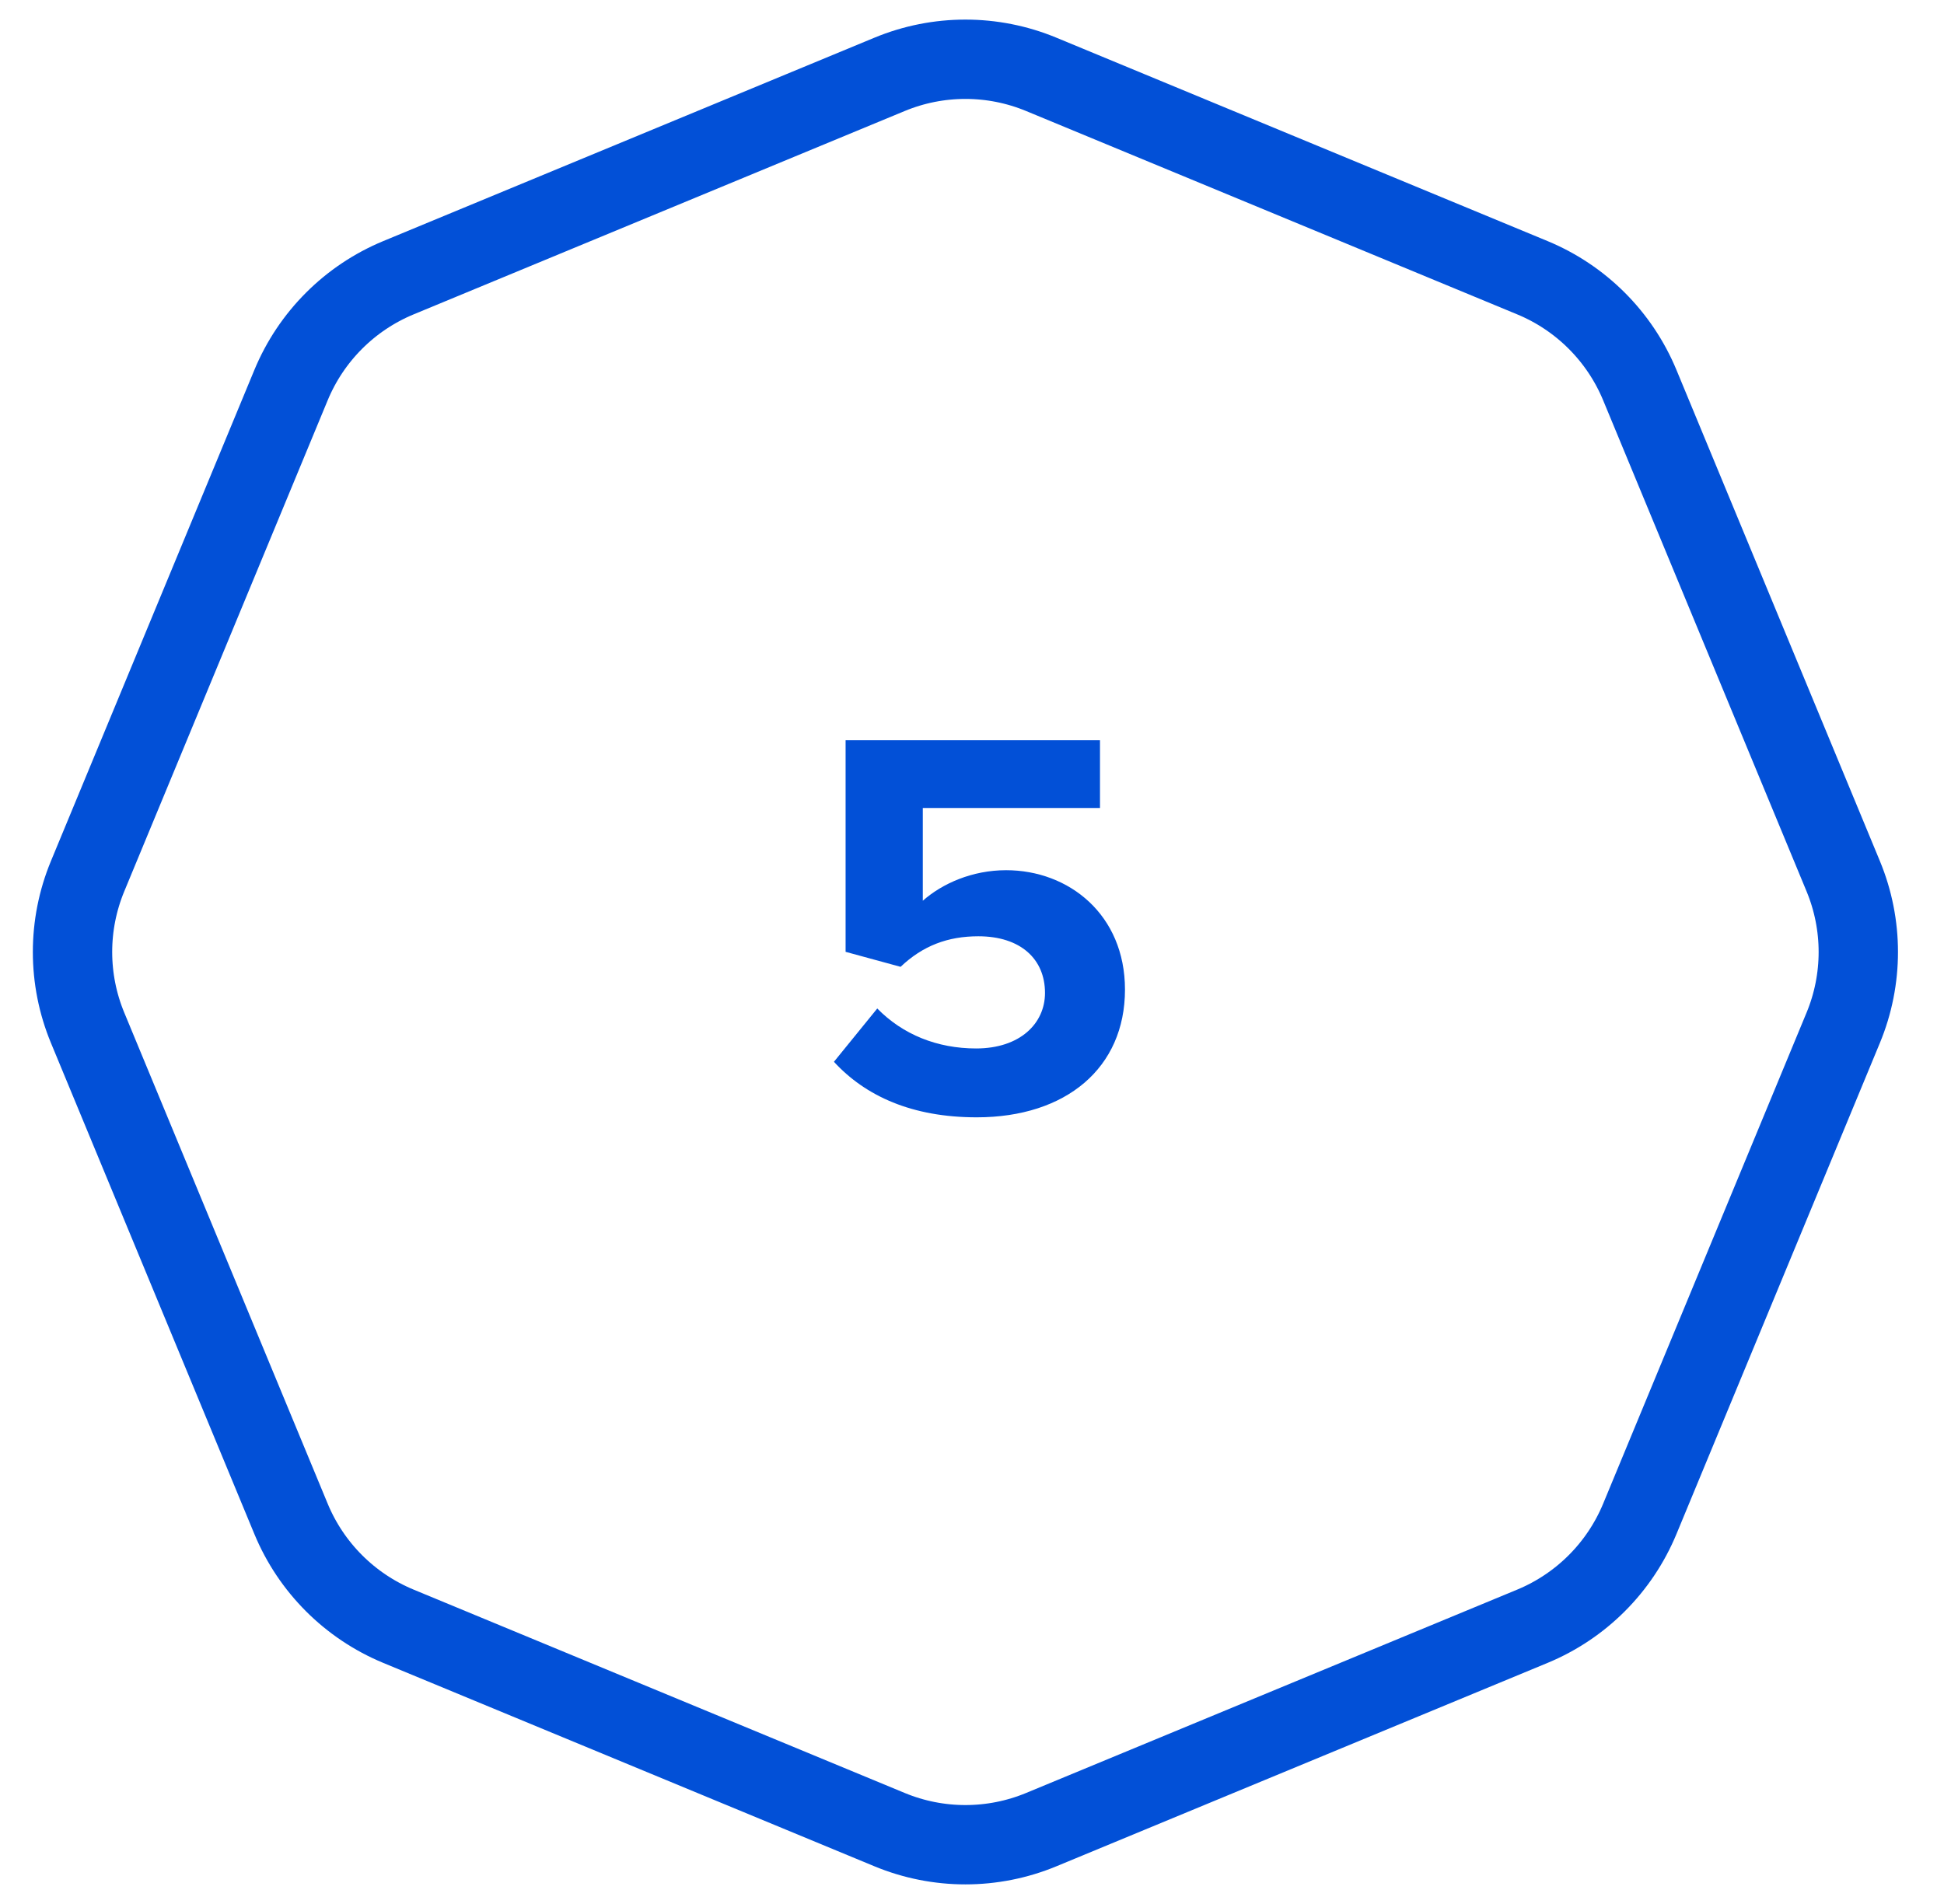 <svg width="49" height="48" viewBox="0 0 49 48" fill="none" xmlns="http://www.w3.org/2000/svg">
<path d="M22.421 1.875C23.646 1.367 25.022 1.367 26.247 1.875L38.626 7.002C39.851 7.51 40.824 8.483 41.332 9.708L46.459 22.087C46.967 23.312 46.967 24.688 46.459 25.913L41.332 38.292C40.824 39.517 39.851 40.49 38.626 40.998L26.247 46.125C25.022 46.633 23.646 46.633 22.421 46.125L10.042 40.998C8.817 40.49 7.844 39.517 7.336 38.292L2.209 25.913C1.701 24.688 1.701 23.312 2.209 22.087L7.336 9.708C7.844 8.483 8.817 7.51 10.042 7.002L22.421 1.875Z" stroke="#0250D7" stroke-width="2"/>
<path d="M21.02 26.768L22.112 25.424C22.756 26.082 23.624 26.432 24.604 26.432C25.71 26.432 26.34 25.802 26.34 25.032C26.34 24.178 25.724 23.604 24.66 23.604C23.89 23.604 23.26 23.842 22.7 24.374L21.314 23.996V18.662H27.726V20.37H23.26V22.708C23.75 22.274 24.506 21.938 25.36 21.938C26.942 21.938 28.356 23.058 28.356 24.948C28.356 26.922 26.872 28.168 24.618 28.168C22.994 28.168 21.818 27.636 21.02 26.768Z" fill="#0250D7"/>
</svg>
